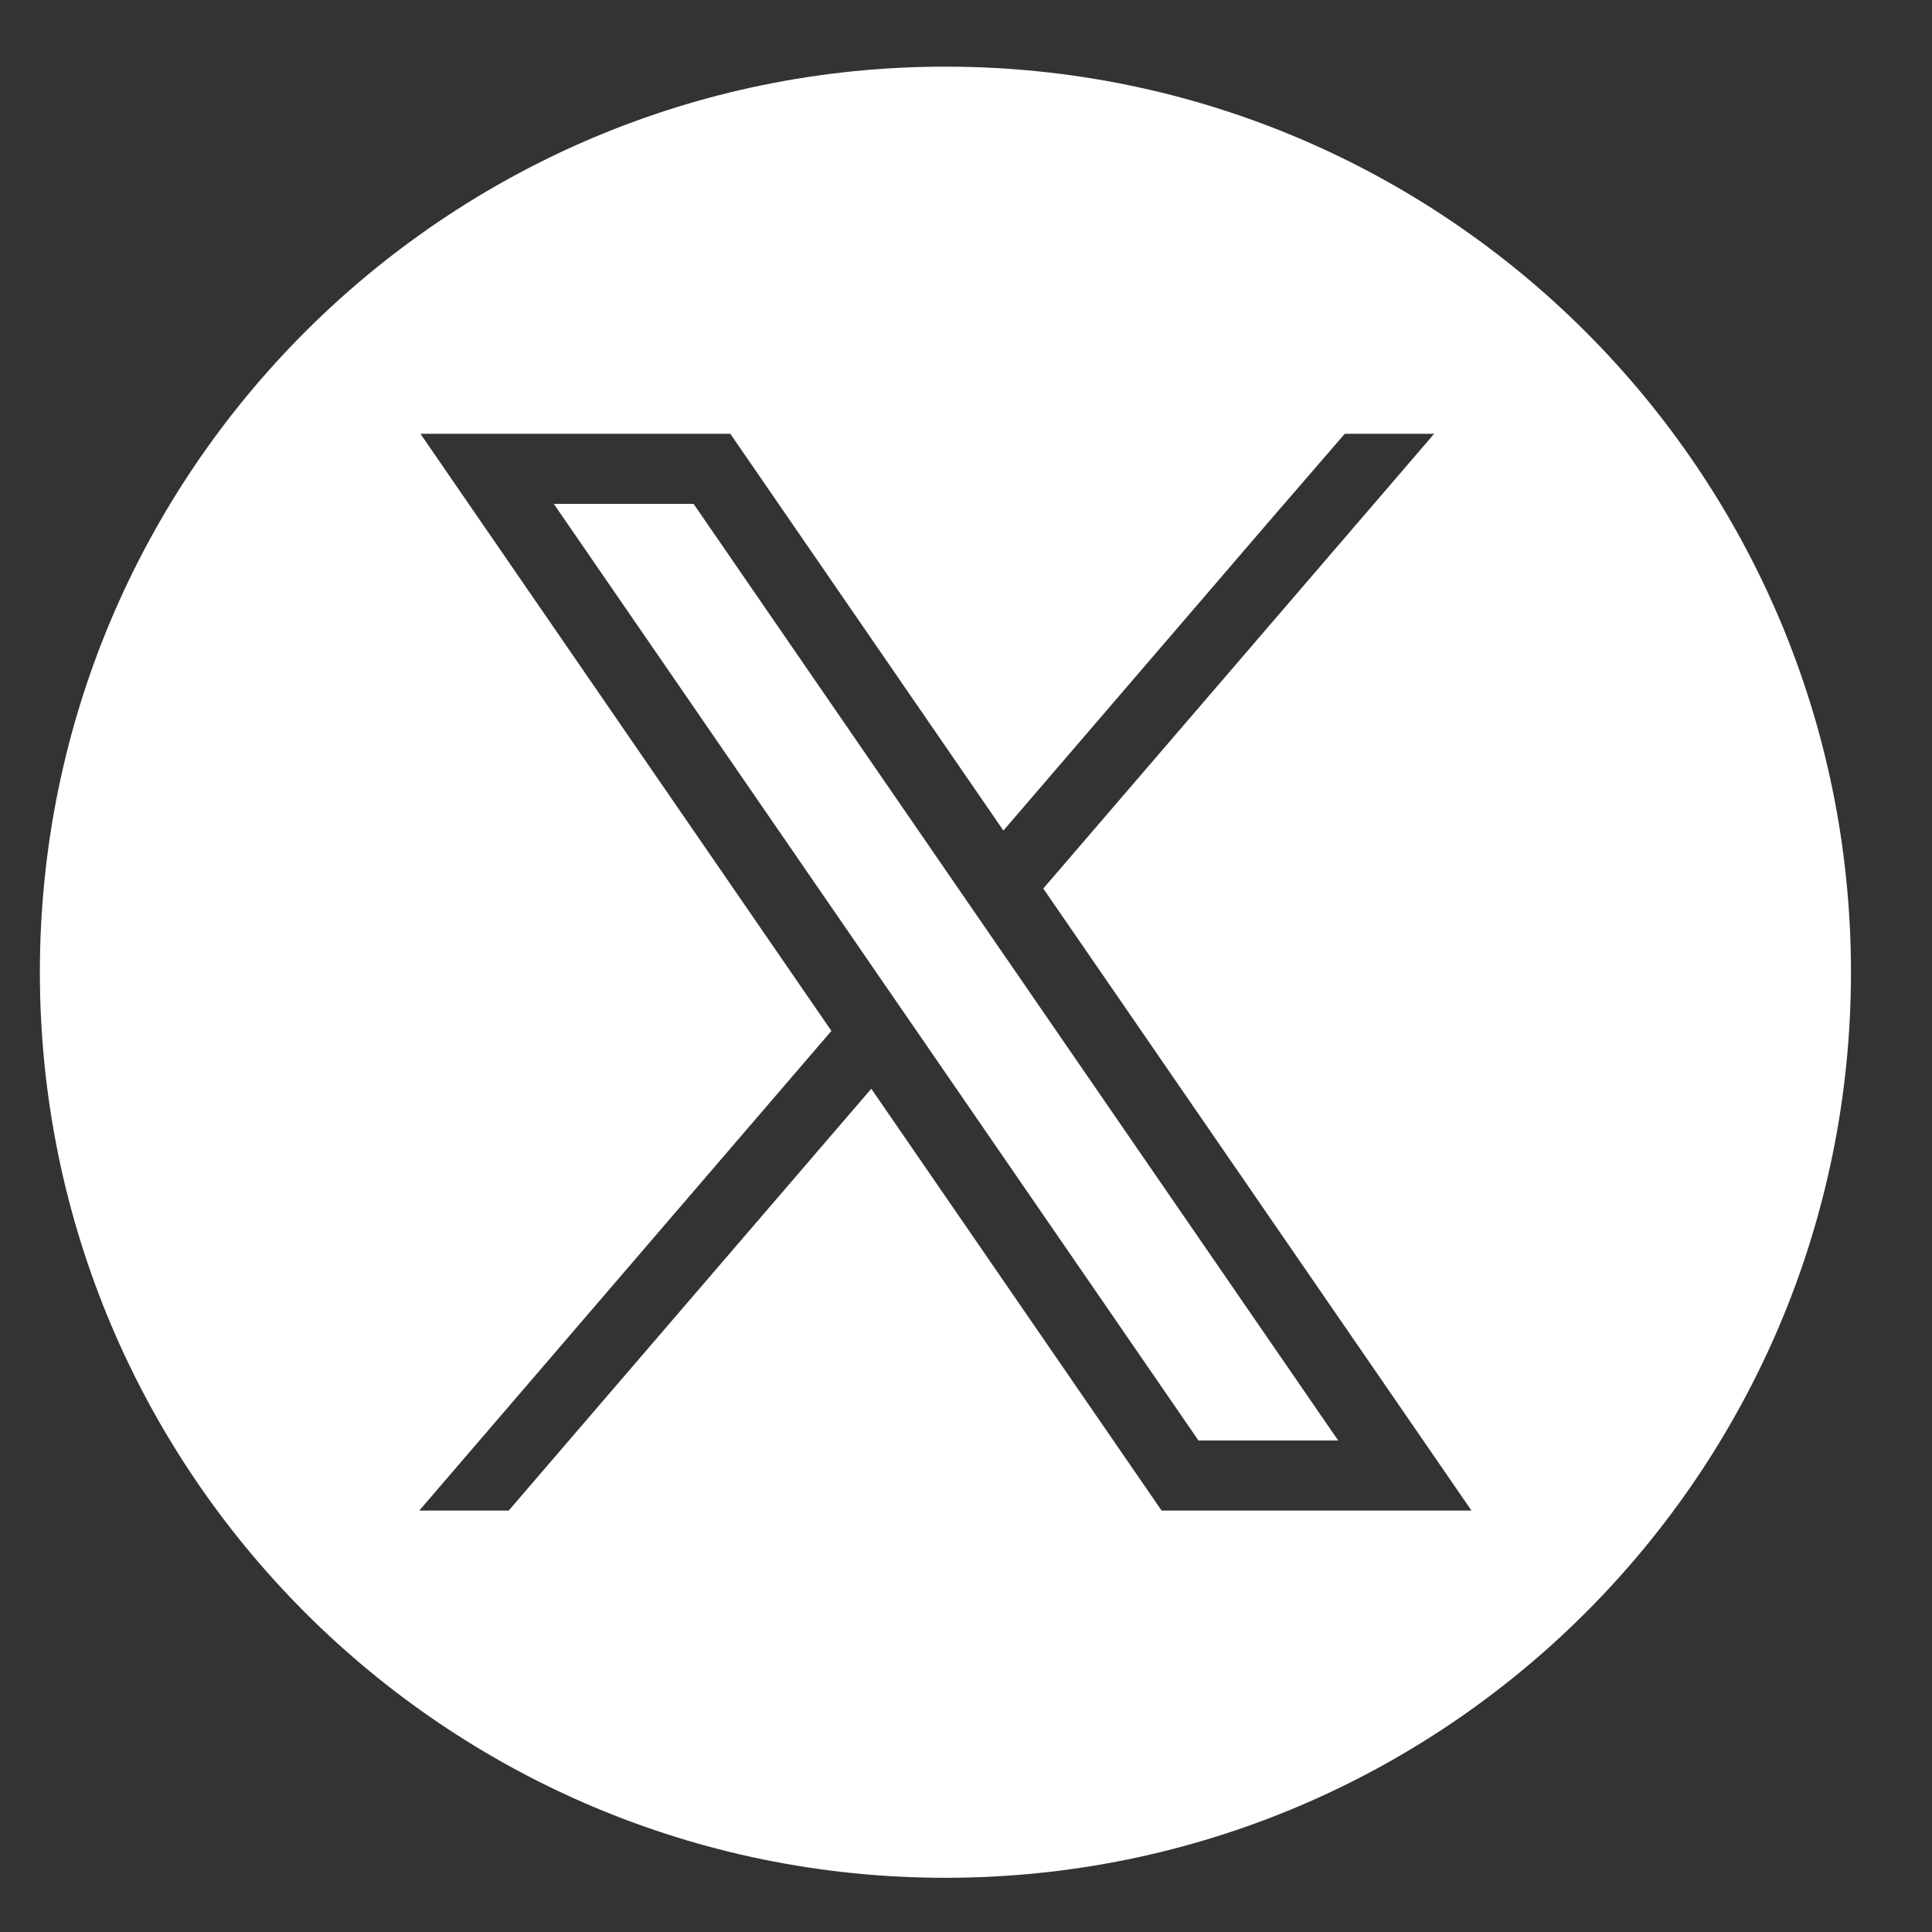 <?xml version="1.0" encoding="UTF-8"?><svg id="Layer_1" xmlns="http://www.w3.org/2000/svg" width="29.8" height="29.8" viewBox="0 0 29.8 29.8"><rect x="0" y="0" width="29.8" height="29.8" fill="#333333" stroke="none"/><defs><style>.cls-1{fill:#fff;}</style></defs><path class="cls-1" d="m14.582,1.028C6.868,1.028.615,7.282.615,14.996c0,7.714,6.253,13.968,13.967,13.968s13.968-6.253,13.968-13.968c0-7.714-6.253-13.968-13.968-13.968Zm3.335,22.272l-.322-.468-4.156-6.039-5.593,6.507h-1.379l6.357-7.399-5.173-7.516-1.166-1.694h4.78l.322.468,3.89,5.652,4.084-4.753,1.181-1.367h1.379l-6.029,7.014,5.439,7.901,1.166,1.694h-4.781Z"/><polygon class="cls-1" points="15.365 14.553 14.75 13.66 10.698 7.772 8.542 7.772 13.553 15.052 14.168 15.945 18.486 22.219 20.641 22.219 15.365 14.553"/></svg>